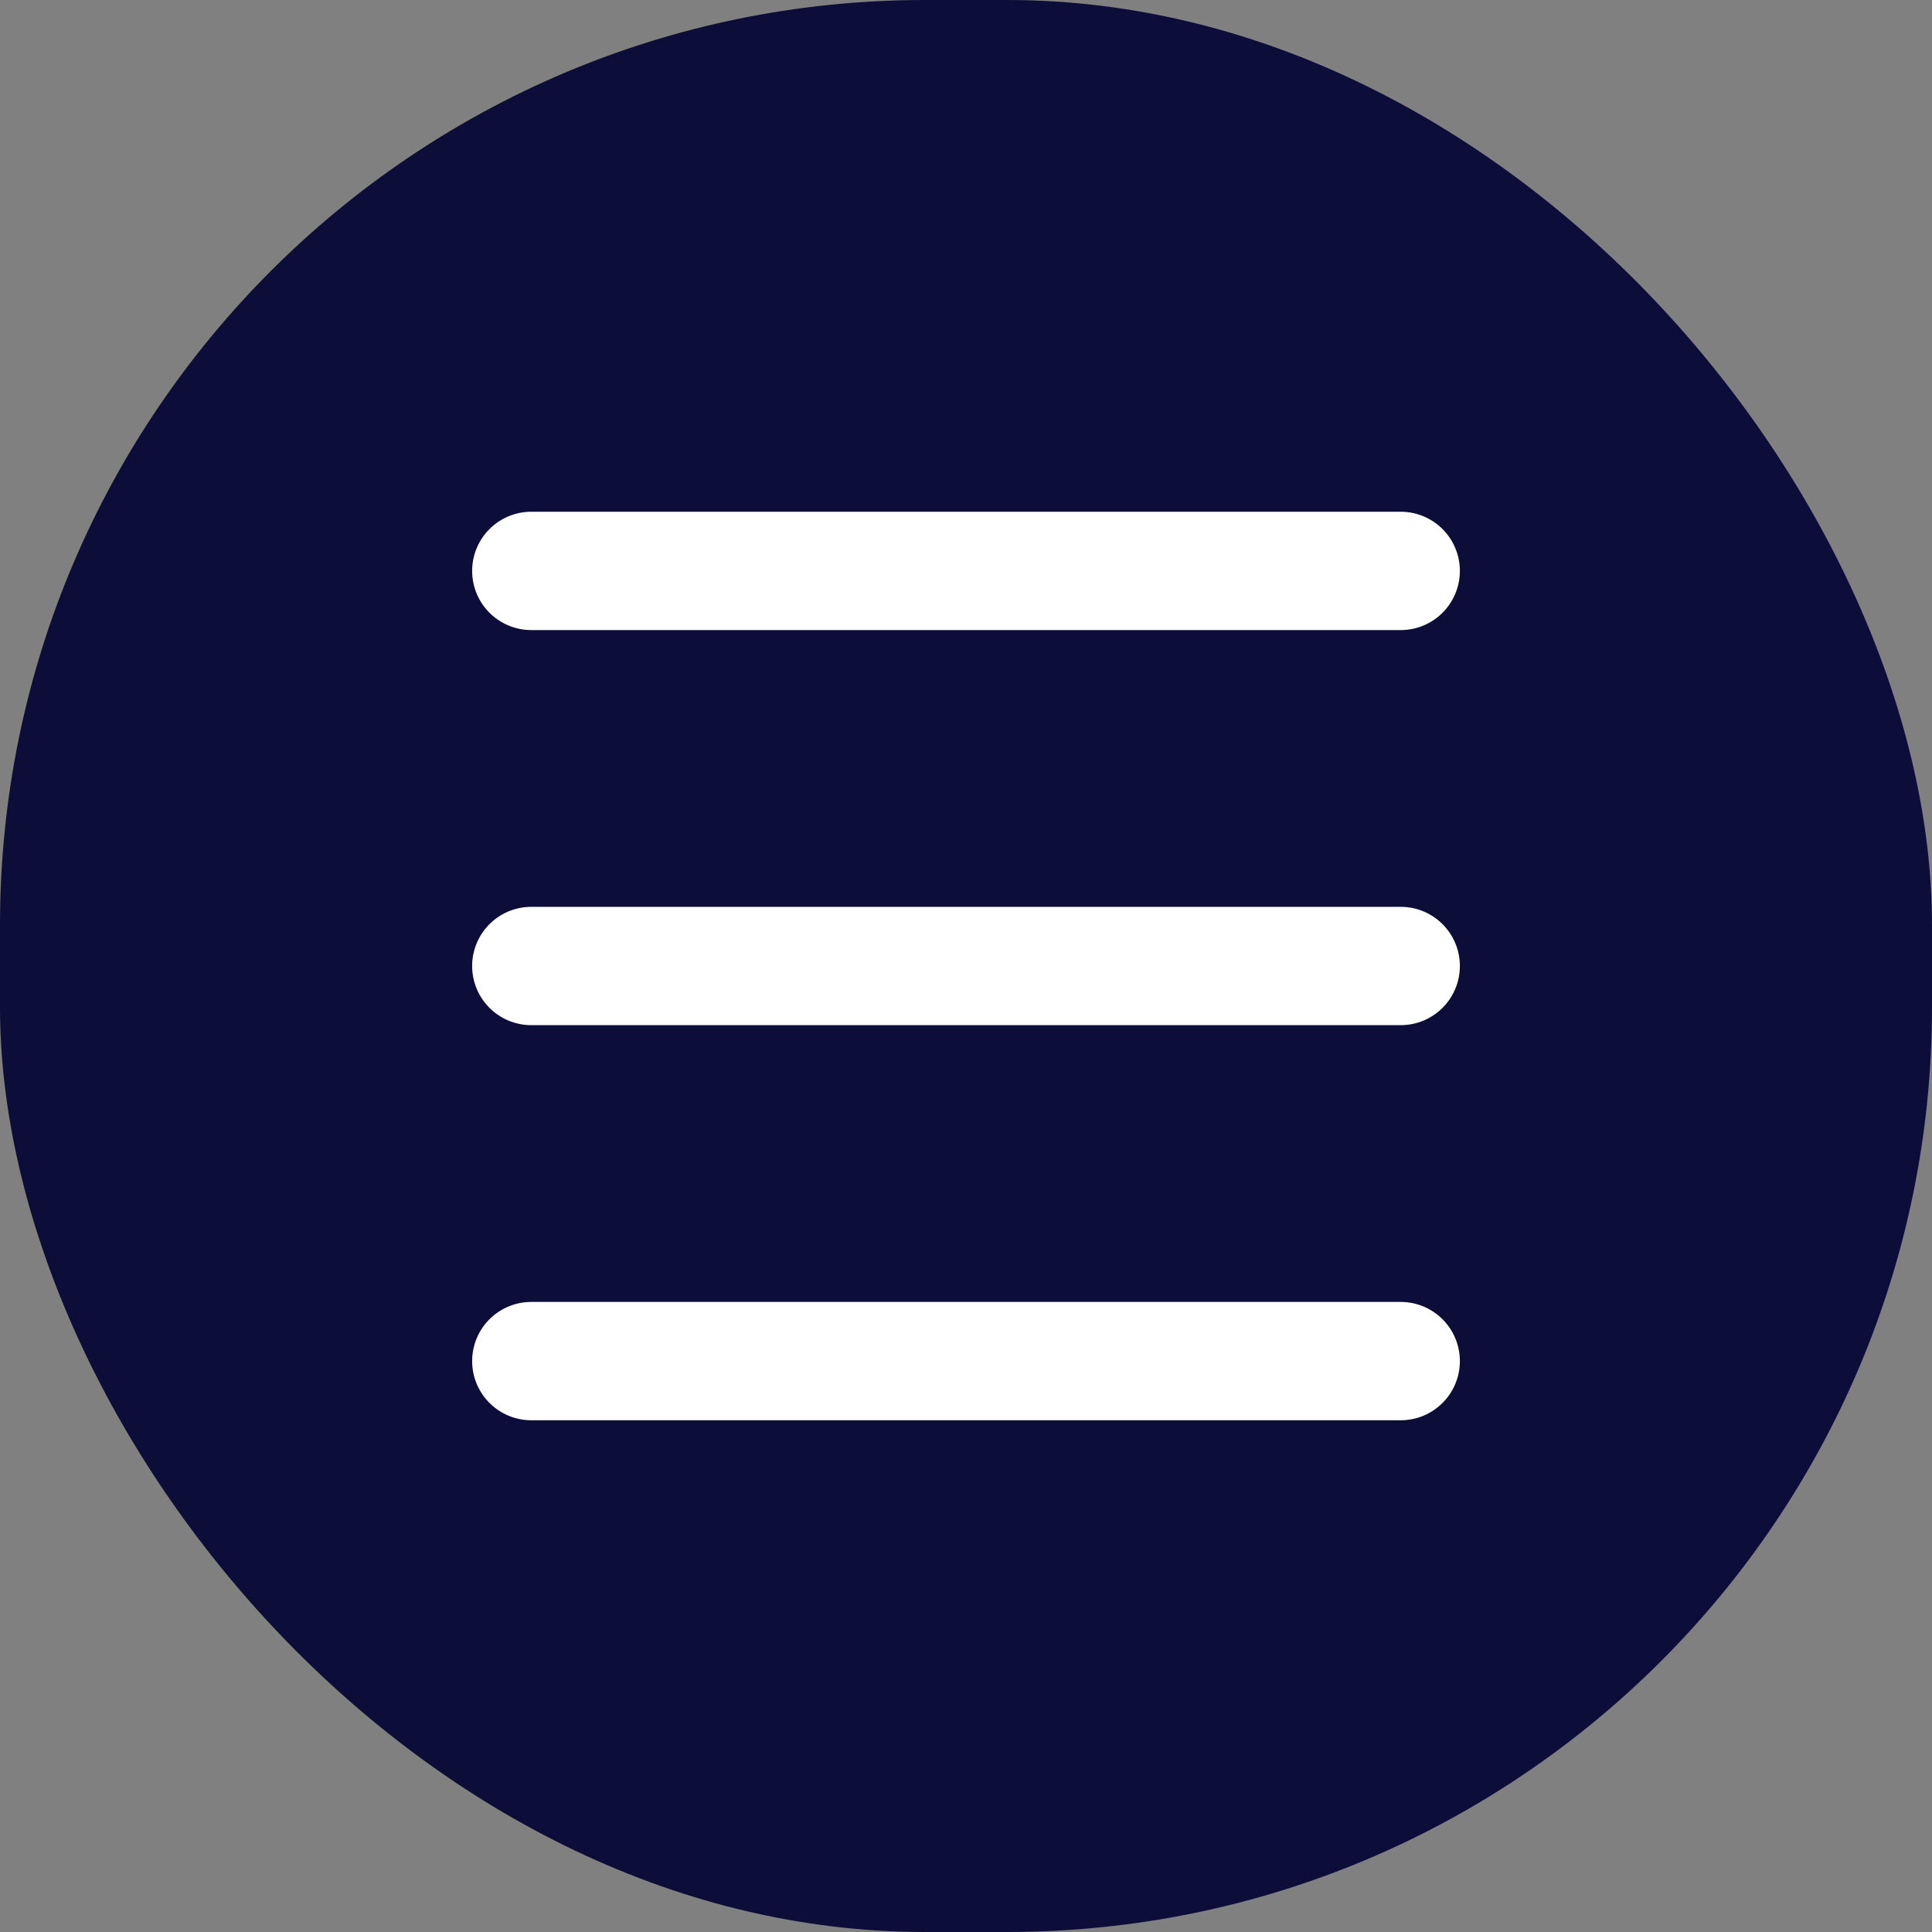 <svg xmlns="http://www.w3.org/2000/svg" viewBox="0 0 40 40"><rect x="0" y="0" width="40" height="40" fill="#808080" stroke="none"/><defs><style>.cls-1{fill:#0D0D39;}.cls-2{fill:none;stroke:#fff;stroke-linecap:round;stroke-linejoin:round;stroke-width:2.45px;}</style></defs><title>spmenu</title><g id="レイヤー_2" data-name="レイヤー 2"><g id="トップページ"><rect class="cls-1" width="40" height="40" rx="19.15"/><line class="cls-2" x1="11" y1="11.82" x2="29" y2="11.82"/><line class="cls-2" x1="11" y1="20" x2="29" y2="20"/><line class="cls-2" x1="11" y1="28.18" x2="29" y2="28.18"/></g></g></svg>